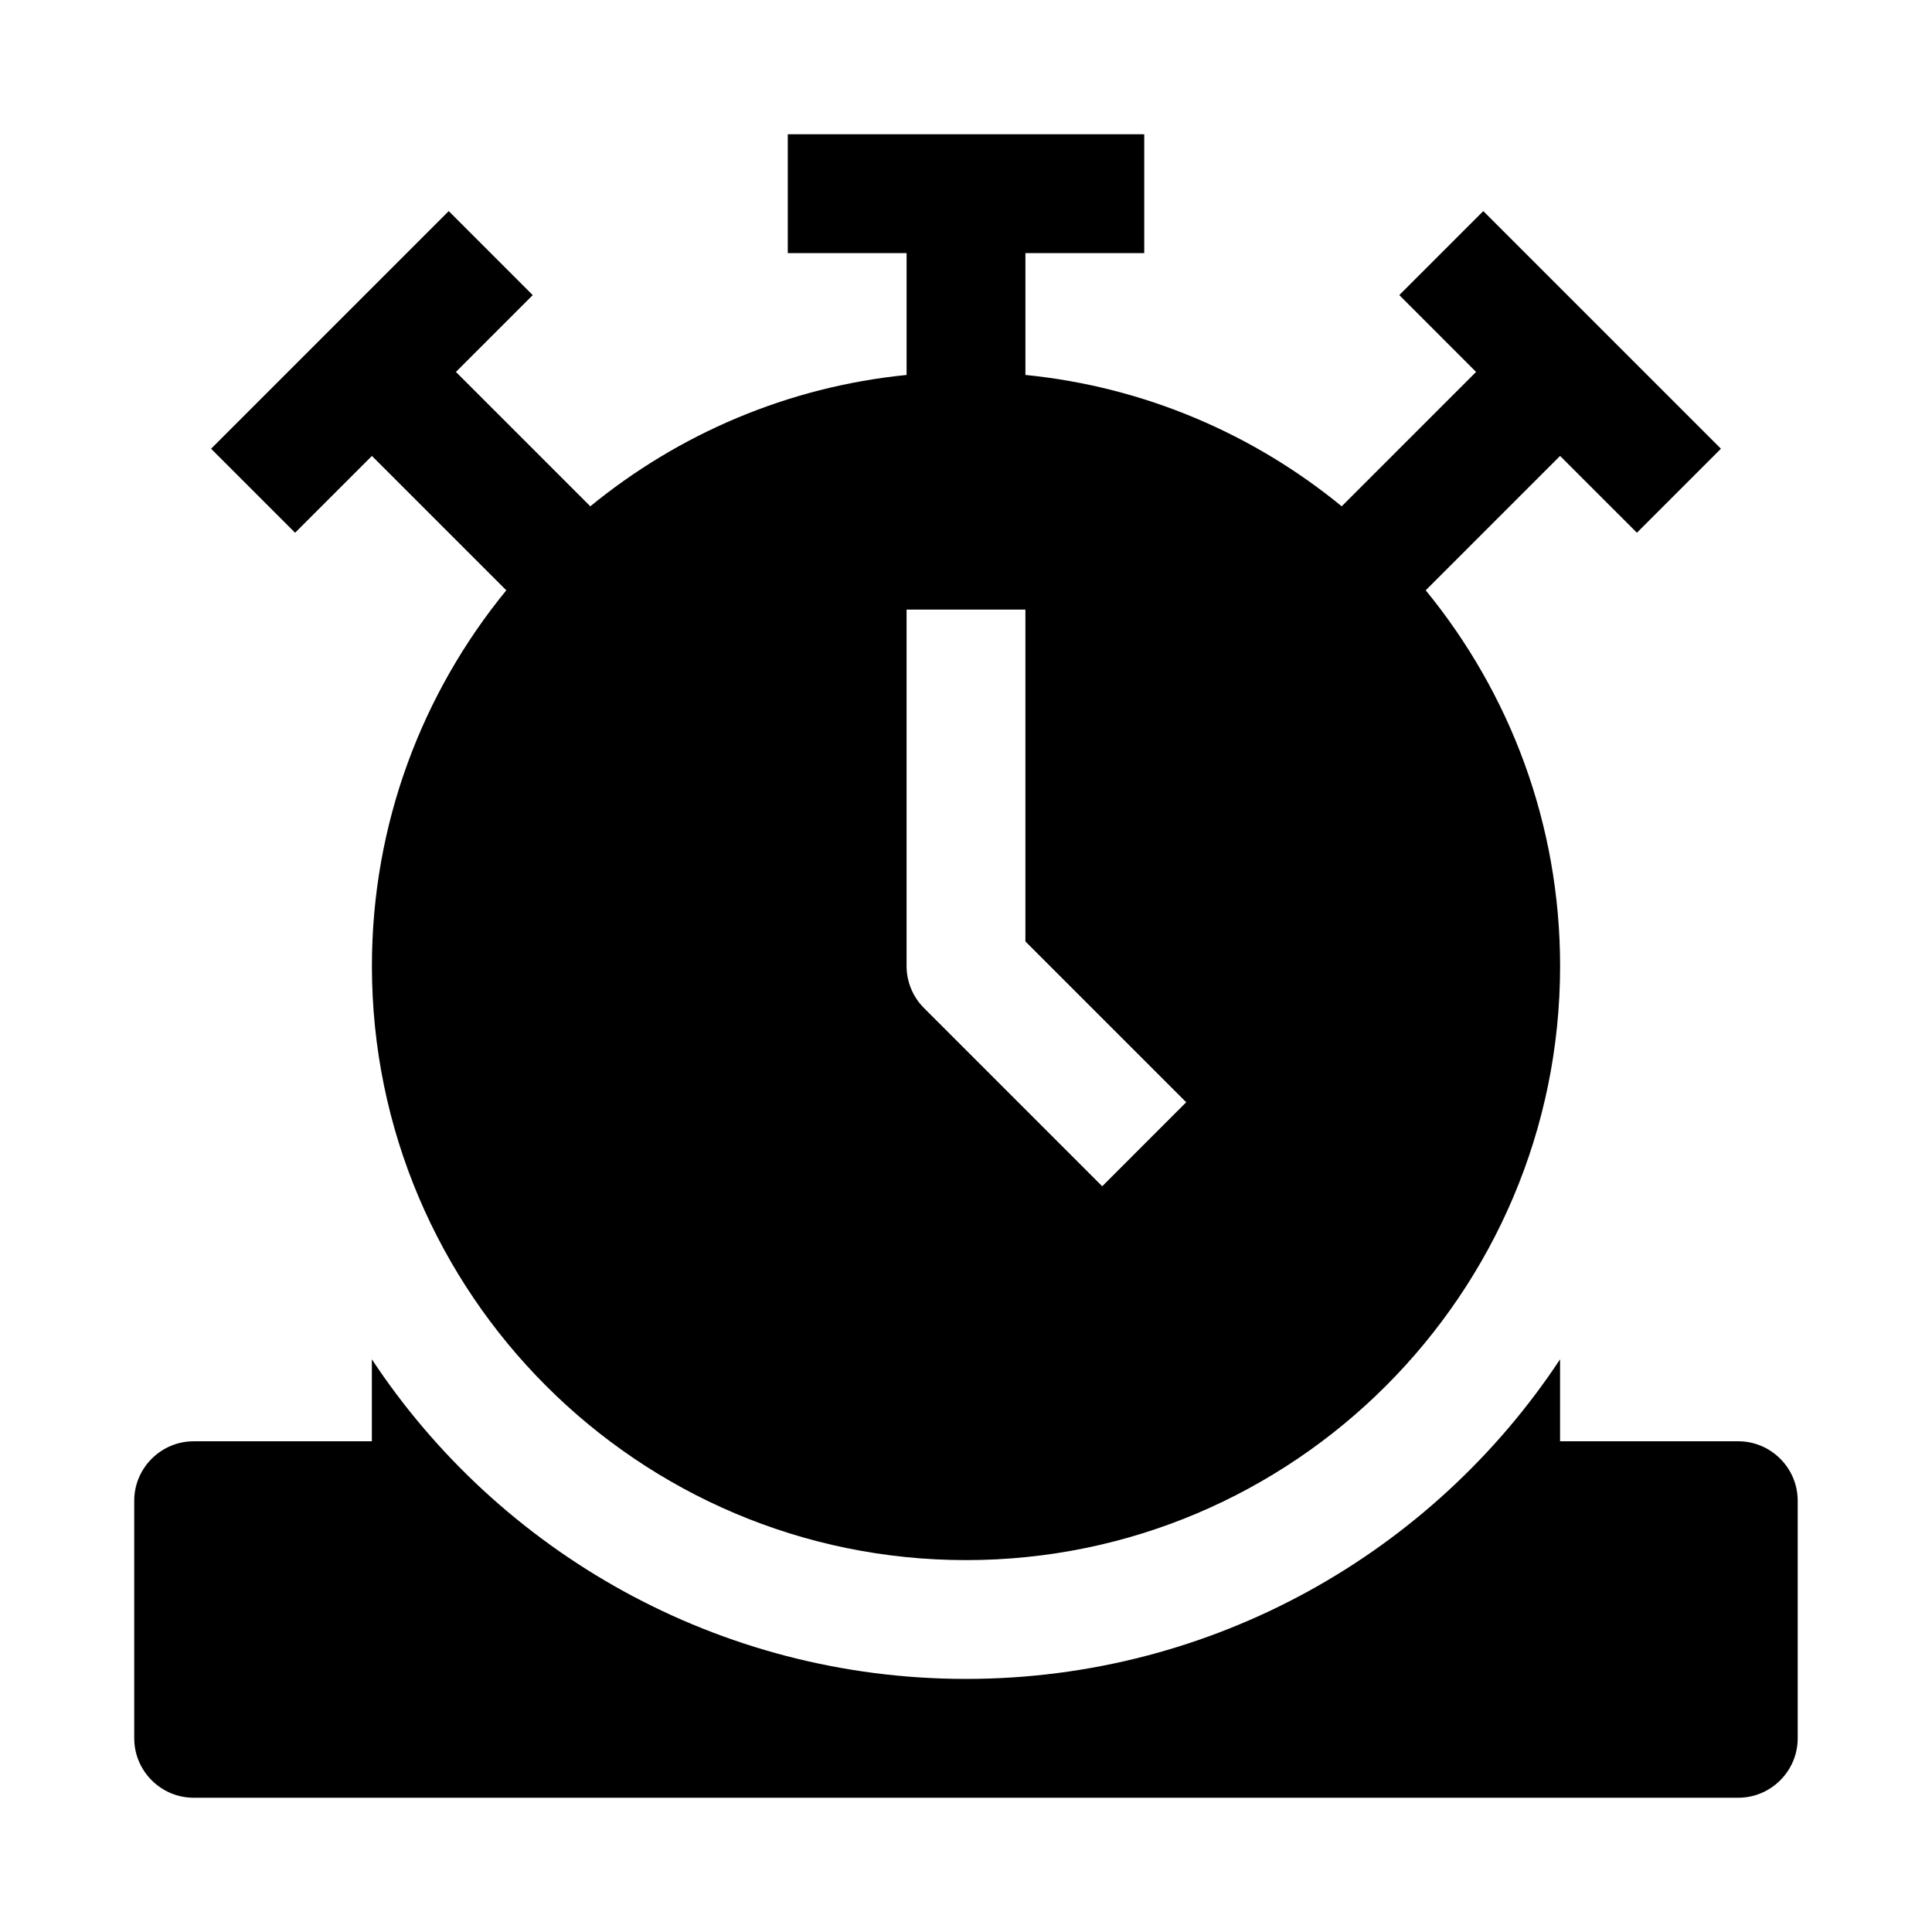 <?xml version="1.0" encoding="UTF-8"?>
<!-- Uploaded to: ICON Repo, www.svgrepo.com, Generator: ICON Repo Mixer Tools -->
<svg fill="#000000" width="800px" height="800px" version="1.1" viewBox="144 144 512 512" xmlns="http://www.w3.org/2000/svg">
 <g>
  <path d="m620.41 541.7v62.977c0 8.66-7.086 15.742-15.742 15.742h-409.35c-8.66 0-15.742-7.086-15.742-15.742v-62.977c0-8.66 7.086-15.742 15.742-15.742h47.23v-21.727c33.695 51.008 91.793 84.699 157.45 84.699s123.75-33.691 157.44-84.703l-0.004 21.727h47.23c8.664 0 15.746 7.086 15.746 15.746z"/>
  <path d="m577.8 285.18 22.262-22.262-62.977-62.977-22.262 22.262 20.355 20.359-35.613 35.613c-23.332-19.113-52.207-31.66-83.82-34.812v-32.289h31.488v-31.488h-94.465v31.488h31.488v32.293c-31.613 3.148-60.488 15.711-83.82 34.809l-35.613-35.613 20.355-20.355-22.262-22.266-62.977 62.977 22.262 22.262 20.359-20.355 35.613 35.613c-22.23 27.141-35.613 61.812-35.613 99.566 0 86.812 70.629 157.44 157.44 157.44s157.44-70.629 157.44-157.44c0-37.754-13.383-72.422-35.613-99.566l35.609-35.613zm-141.7 173.19-47.23-47.23c-2.965-2.949-4.617-6.961-4.617-11.133v-94.465h31.488v87.945l42.617 42.617z"/>
 </g>
</svg>
